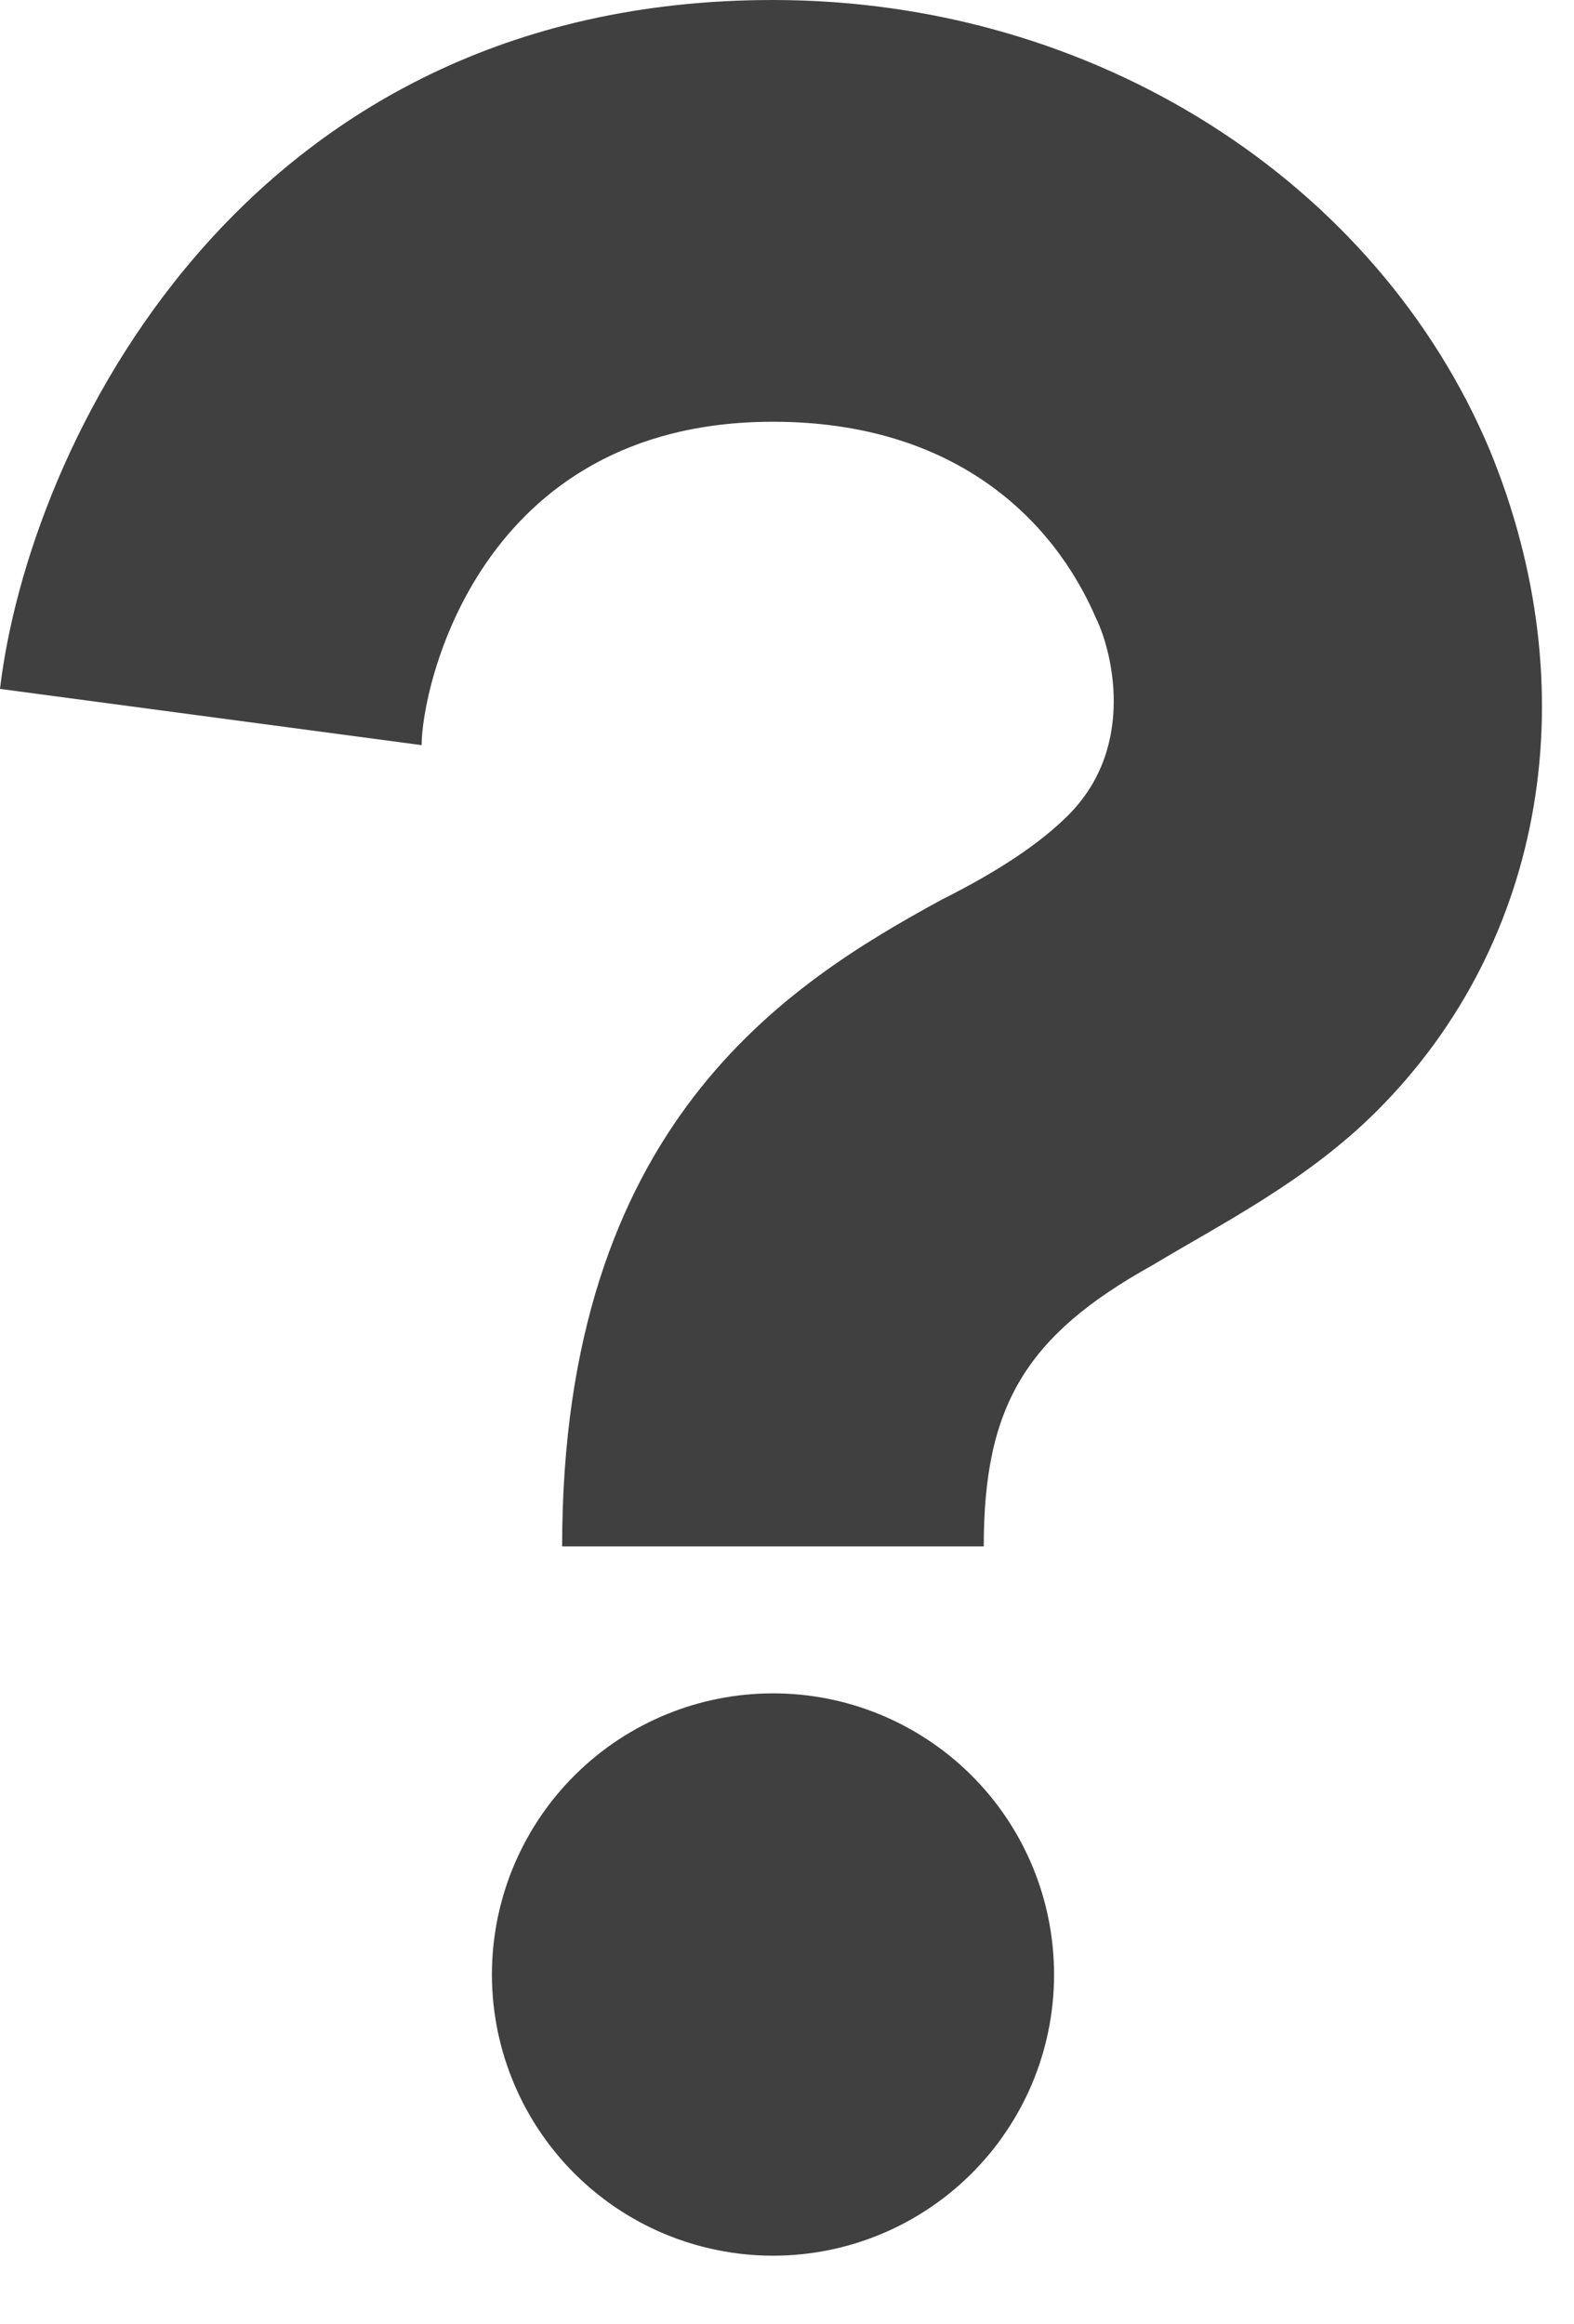<svg xmlns="http://www.w3.org/2000/svg" fill="none" viewBox="0 0 21 31" height="31" width="21">
<path fill="#404040" d="M13.125 20.625H7.5C7.5 15 10.5 13.125 12.562 12C13.312 11.625 13.875 11.25 14.25 10.875C15.188 9.938 14.812 8.625 14.625 8.25C14.062 6.938 12.75 5.625 10.312 5.625C6.375 5.625 5.625 9.188 5.625 9.938L0 9.188C0.375 6 3.188 0 10.312 0C14.625 0 18.375 2.438 19.875 6C21.188 9.188 20.625 12.562 18.375 14.812C17.438 15.75 16.312 16.312 15.375 16.875C13.688 17.812 13.125 18.75 13.125 20.625ZM14.062 26.25C14.074 26.749 13.985 27.246 13.802 27.711C13.619 28.175 13.344 28.599 12.995 28.956C12.646 29.313 12.229 29.597 11.769 29.791C11.308 29.985 10.814 30.085 10.314 30.085C9.815 30.085 9.32 29.985 8.86 29.792C8.399 29.598 7.982 29.314 7.633 28.957C7.284 28.6 7.009 28.177 6.826 27.712C6.642 27.248 6.553 26.751 6.564 26.252C6.586 25.272 6.99 24.34 7.691 23.654C8.391 22.969 9.332 22.585 10.312 22.585C11.293 22.584 12.234 22.968 12.935 23.653C13.636 24.338 14.04 25.27 14.062 26.25Z"></path>
</svg>
